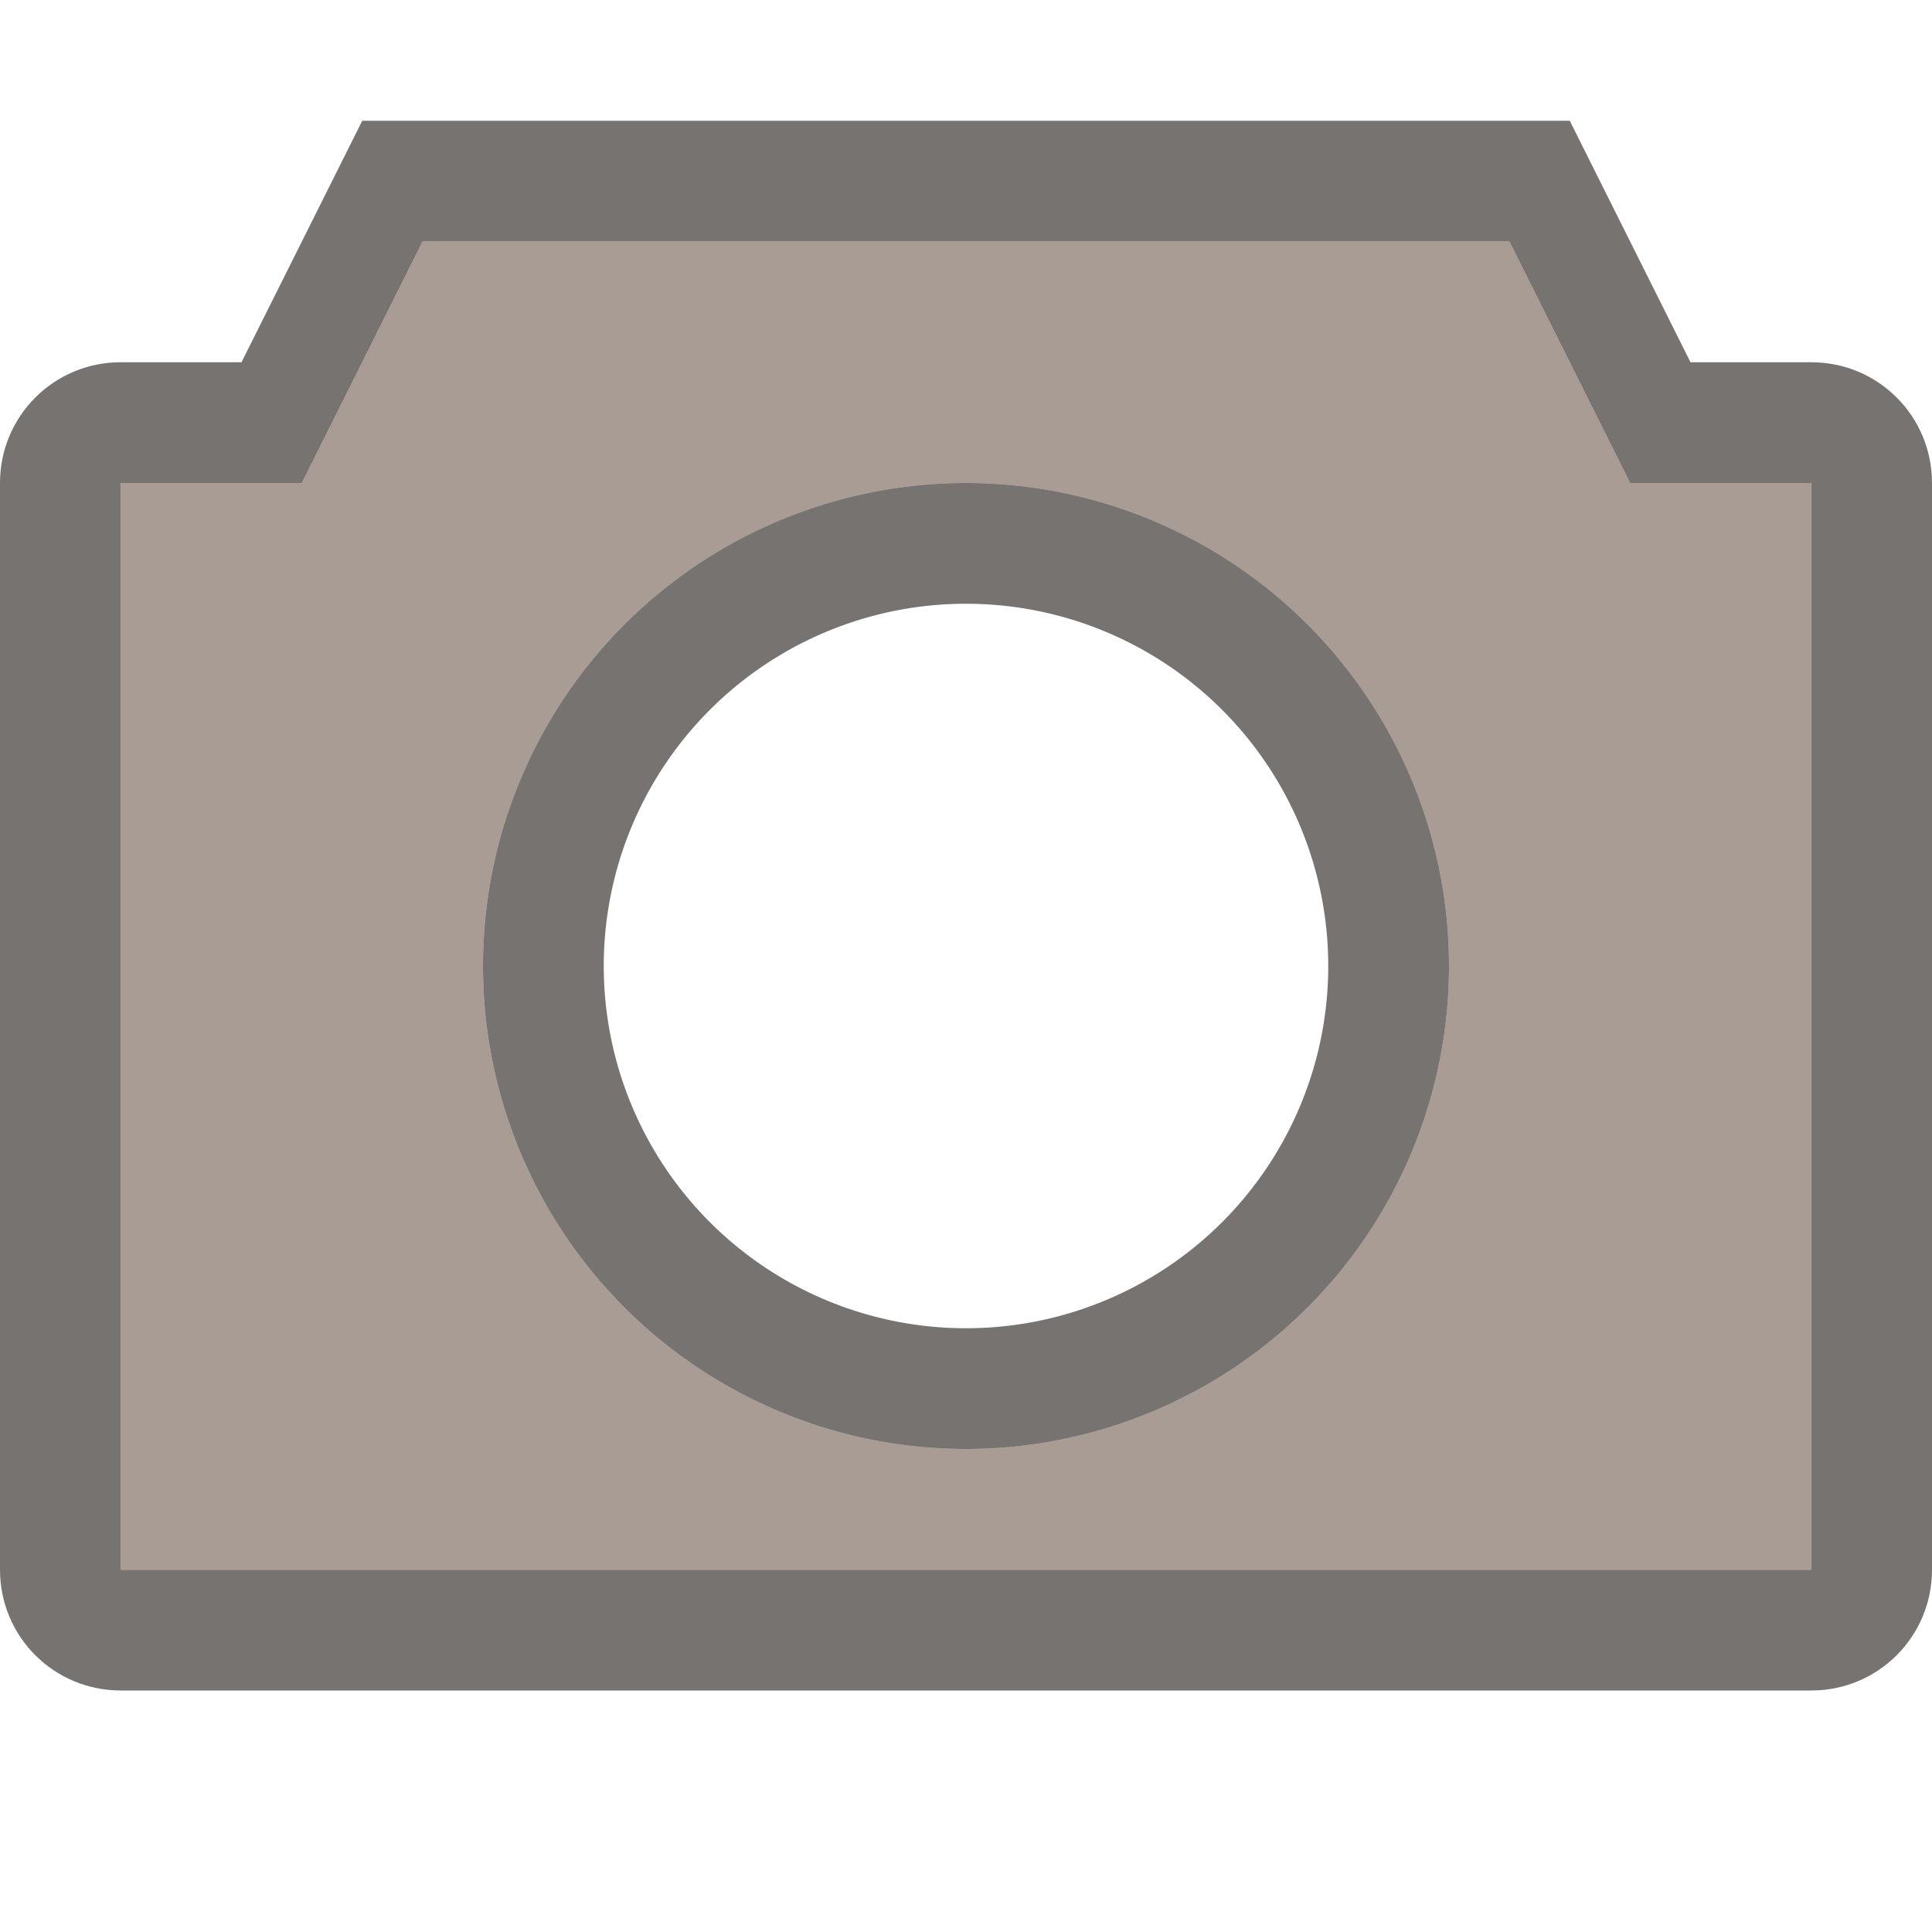 <svg xmlns="http://www.w3.org/2000/svg" width="16" height="16" version="1.1" id="svg7"><defs id="defs3"><style id="current-color-scheme" type="text/css"></style></defs><g id="folder-pictures_16" transform="translate(-948 -112)"><g id="g5937" stroke-linecap="butt" stroke-linejoin="miter" stroke-miterlimit="4" stroke-dashoffset="0" stroke-opacity="1"><path id="rect5615-62" opacity=".75" fill="none" fill-opacity=".327" stroke="none" stroke-width="1" stroke-dasharray="none" d="M948 112h16v16h-16z"/><path id="rect3990-5-1" d="M949 115c-.554 0-1 .446-1 1v9c0 .554.446 1 1 1h14c.554 0 1-.446 1-1v-9c0-.554-.446-1-1-1h-1l-1-2h-10l-1 2zm0 1h1.5l1-2h9l1 2h1.5v9h-14z" display="inline" opacity=".65" fill="#2f2925" fill-opacity="1" stroke="#102b68" stroke-width="0" stroke-dasharray="none"/><path id="rect3995-7-3" d="M951.5 114l-1 2H949v9h14v-9h-1.5l-1-2zm4.5 2a4 4 0 1 1 0 8 4 4 0 0 1 0-8z" display="inline" opacity=".65" fill="#7a675c" fill-opacity="1" stroke="#102b68" stroke-width="0"/><path id="path3985-9" d="M956 116a4 4 0 1 0 0 8 4 4 0 0 0 0-8zm0 1a3 3 0 1 1 0 6 3 3 0 0 1 0-6z" display="inline" opacity=".65" fill="#2f2925" fill-opacity="1" stroke="#102b68" stroke-width="0" stroke-dasharray="none"/></g></g></svg>